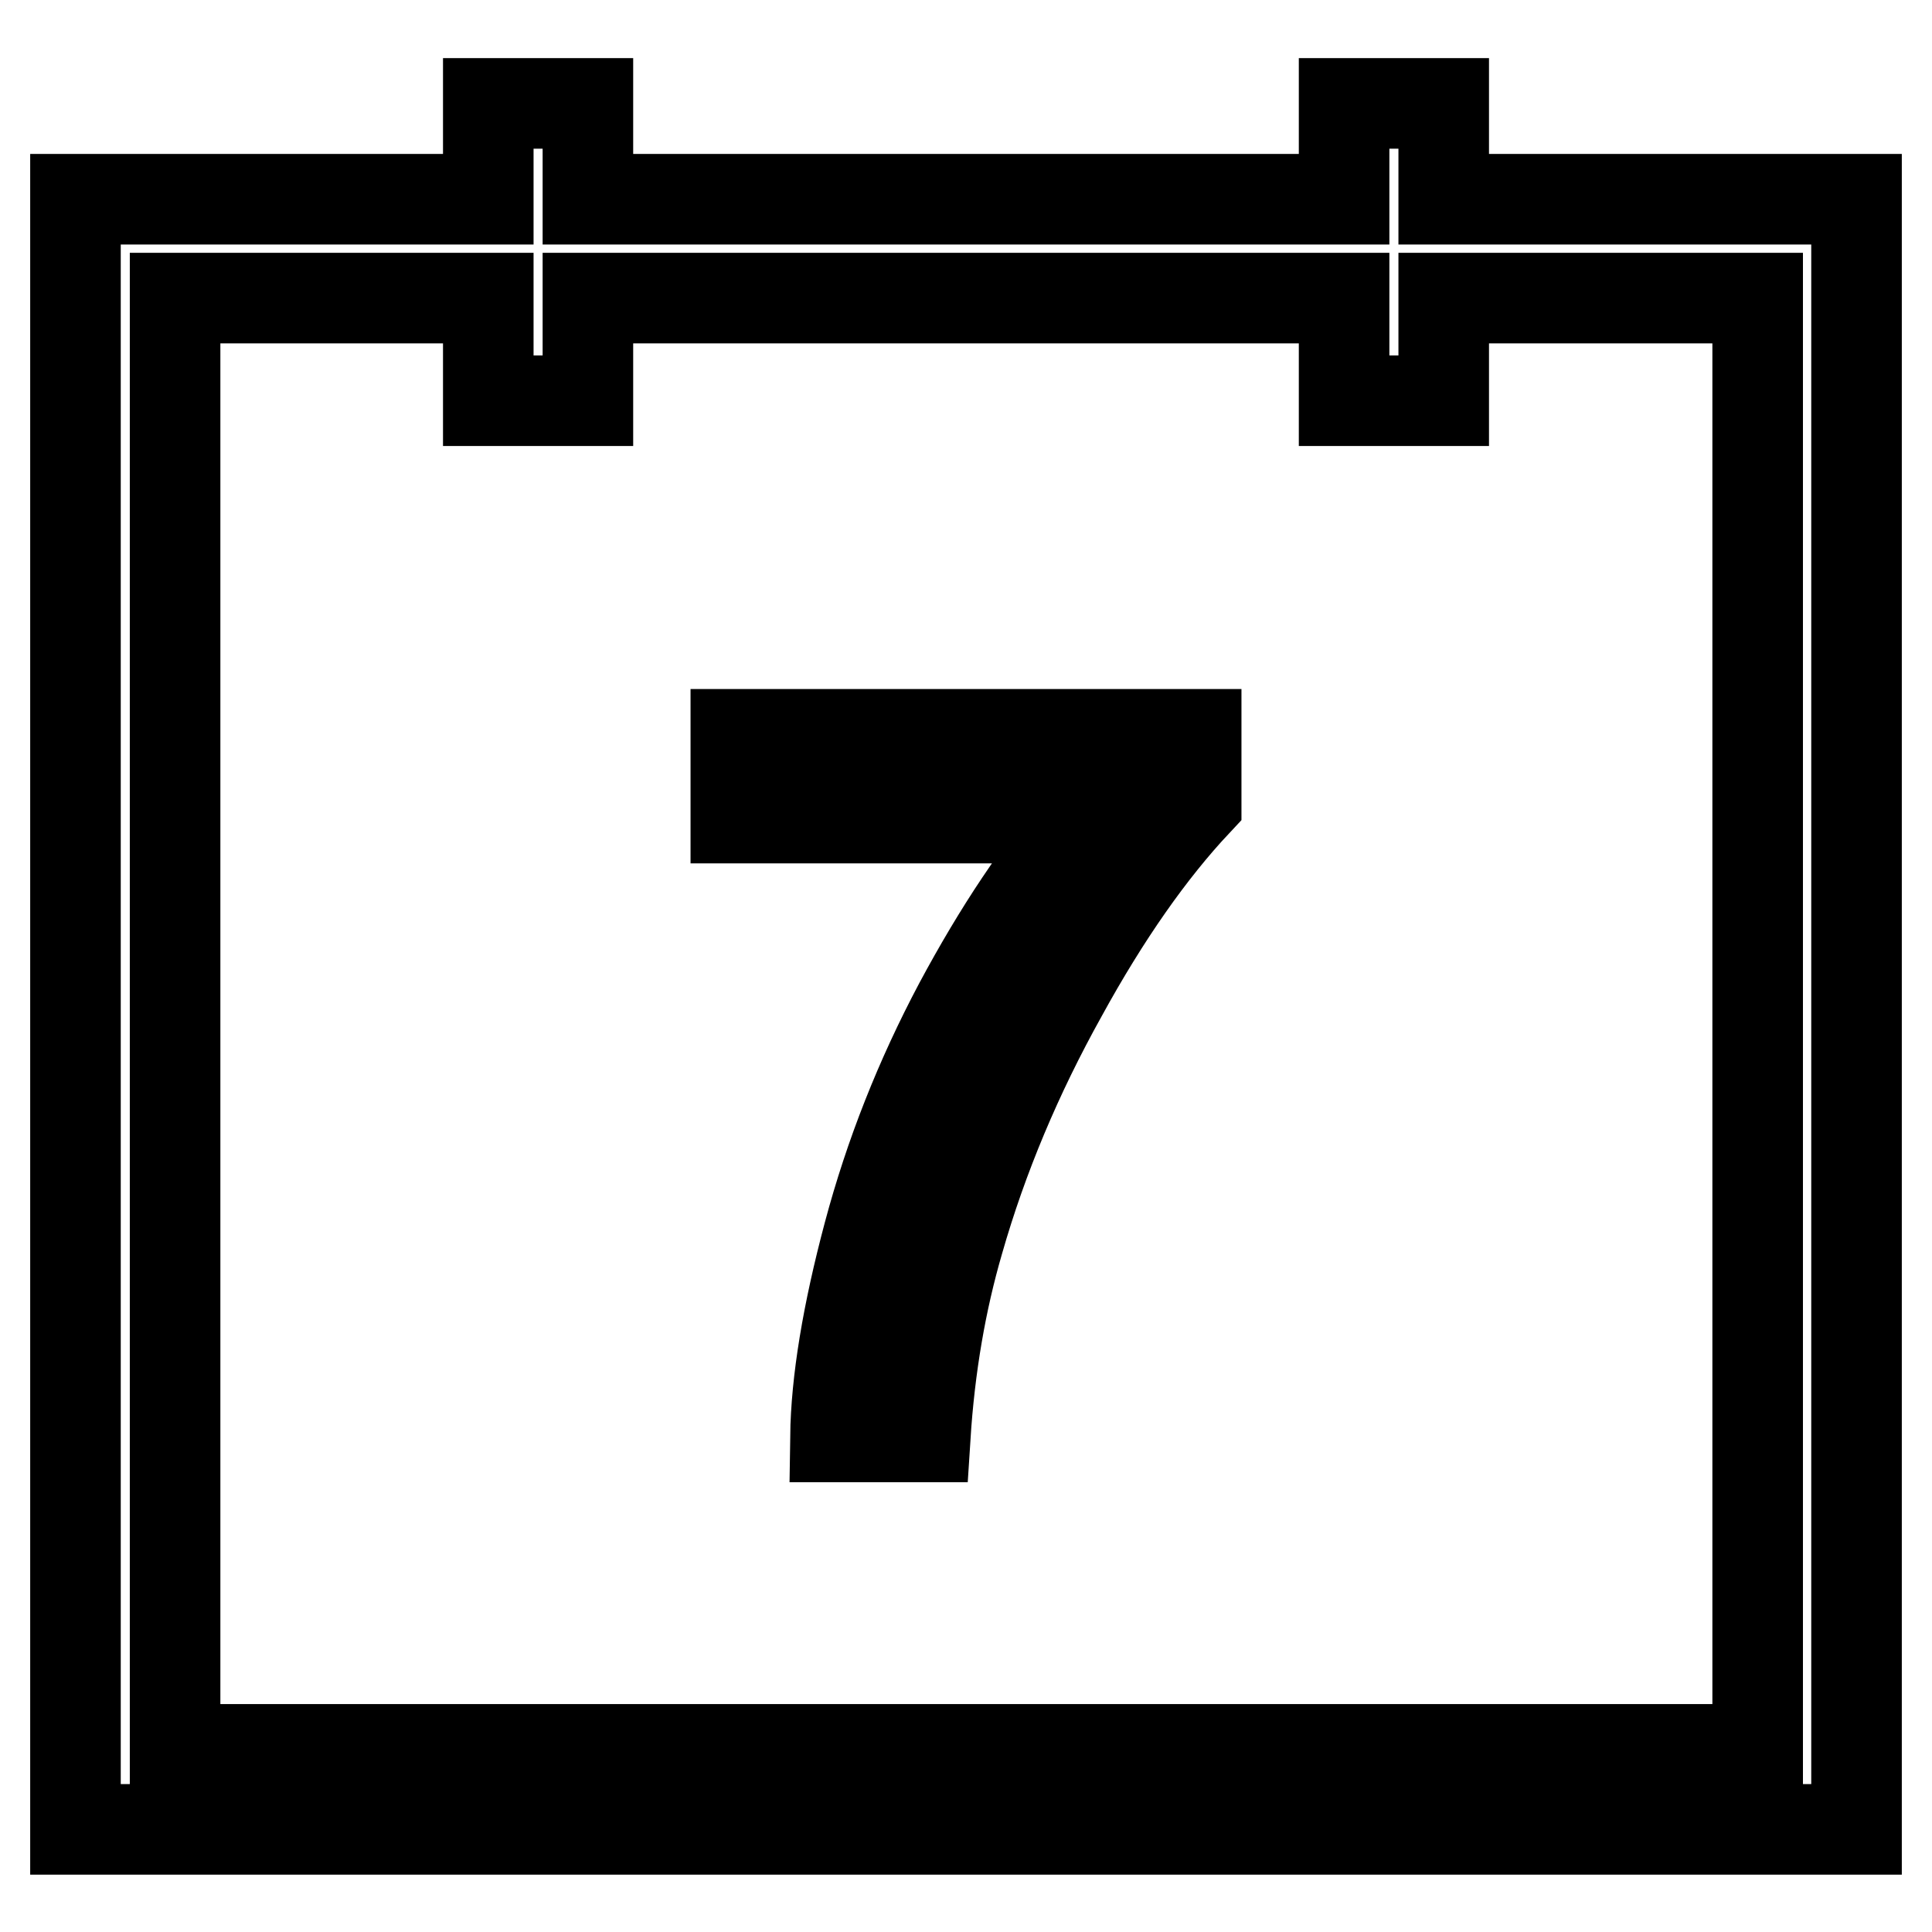 <?xml version="1.0" encoding="utf-8"?>
<!-- Svg Vector Icons : http://www.onlinewebfonts.com/icon -->
<!DOCTYPE svg PUBLIC "-//W3C//DTD SVG 1.1//EN" "http://www.w3.org/Graphics/SVG/1.1/DTD/svg11.dtd">
<svg version="1.1" xmlns="http://www.w3.org/2000/svg" xmlns:xlink="http://www.w3.org/1999/xlink" x="0px" y="0px" viewBox="0 0 256 256" enable-background="new 0 0 256 256" xml:space="preserve">
<g> <path stroke-width="12" fill-opacity="0" stroke="#000000"  d="M191.3,26.4V13.7h-13.2v12.7H77.9V13.7H64.7v12.7H10v216h236v-216H191.3z M232.8,231.8H23.2V39.5h41.5v13.6 h13.2V39.5h100.2v13.6h13.2V39.5h41.6V231.8z M97.5,97.3h61v9c-6,6.4-12,14.9-17.8,25.5c-5.9,10.6-10.5,21.5-13.7,32.7 c-2.3,7.9-3.8,16.5-4.4,25.9h-11.9c0.1-7.4,1.6-16.4,4.4-26.9c2.8-10.5,6.8-20.6,12-30.4c5.2-9.7,10.7-18,16.6-24.7H97.5V97.3z"/></g>
</svg>